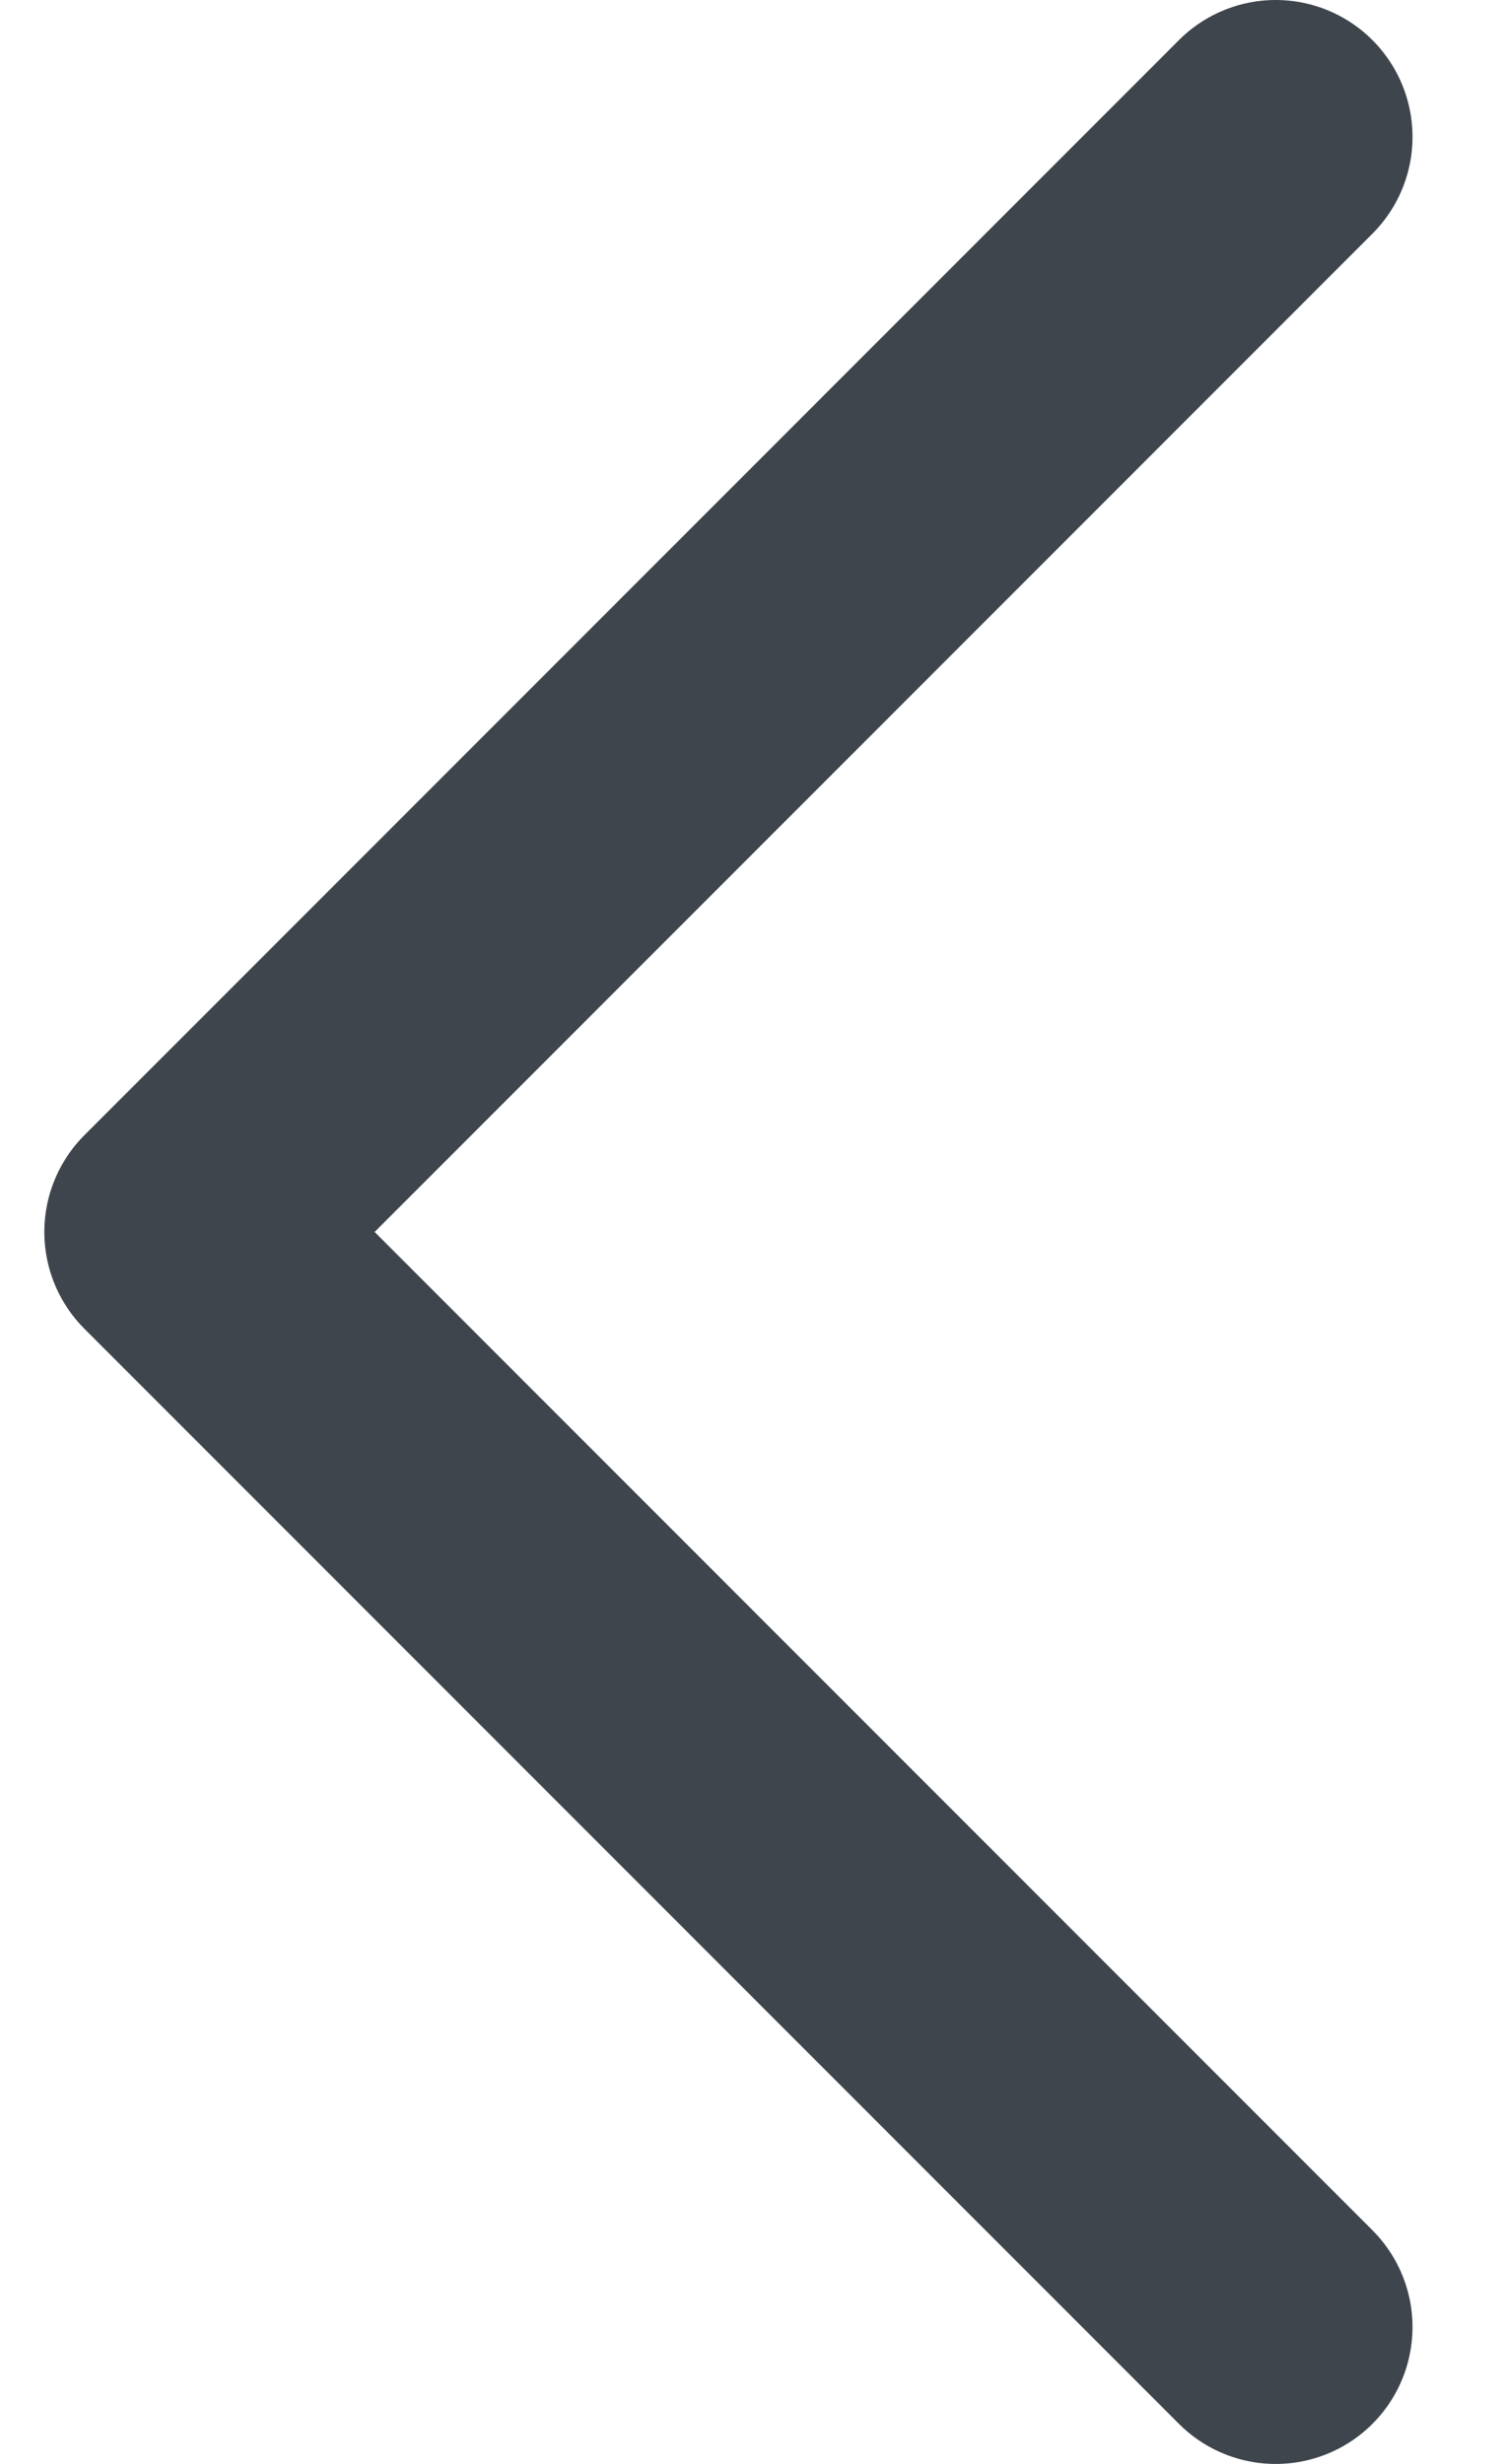 <svg width="11" height="18" viewBox="0 0 11 18" fill="none" xmlns="http://www.w3.org/2000/svg">
<path d="M9.324 17L1.324 9L9.324 1" stroke="#3F454C" stroke-width="2" stroke-linecap="round" stroke-linejoin="round"/>
</svg>
